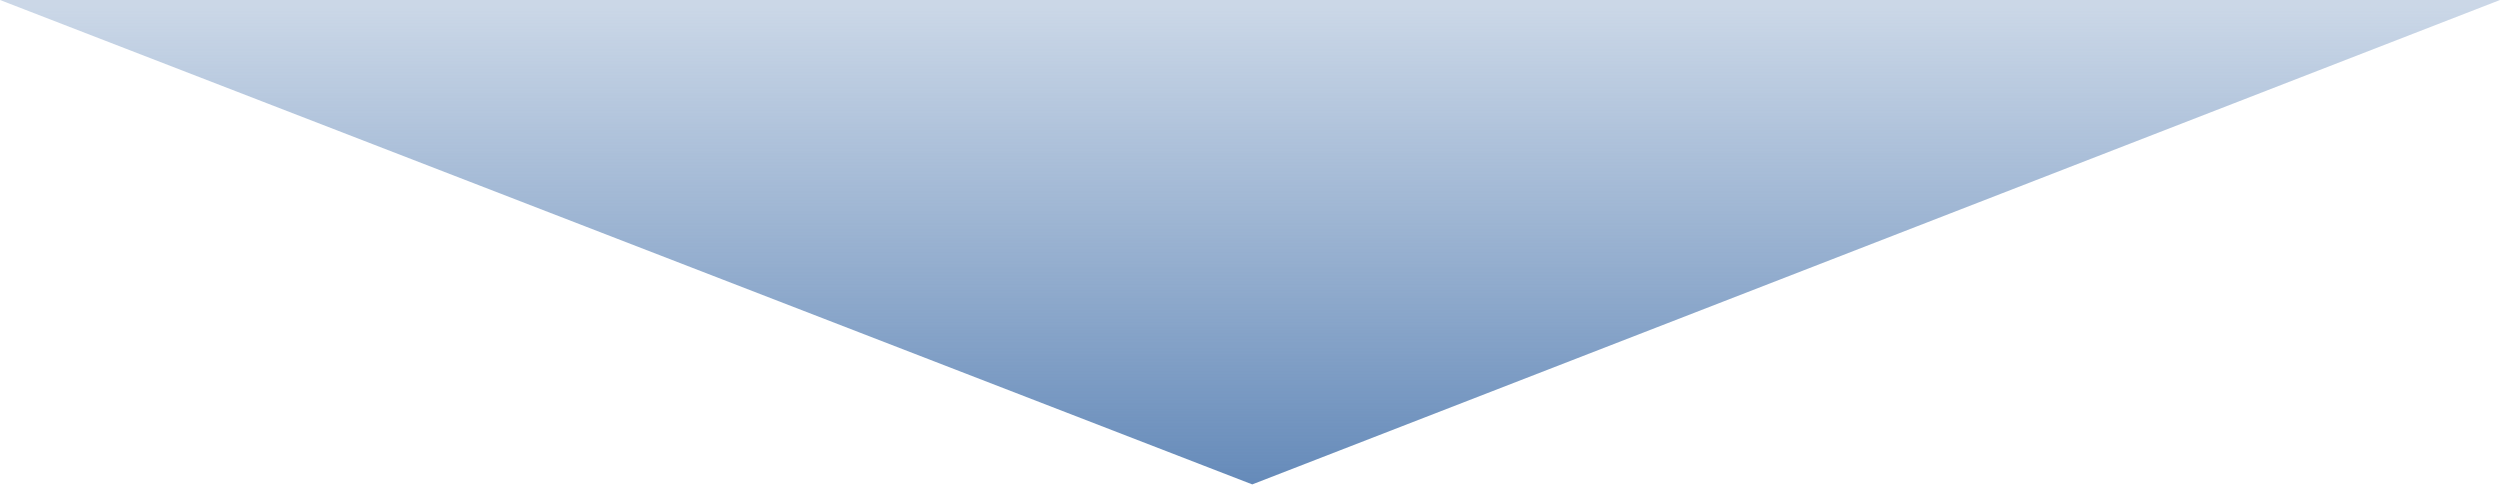 <svg xmlns="http://www.w3.org/2000/svg" xmlns:xlink="http://www.w3.org/1999/xlink" width="50" height="10"><defs><linearGradient id="b"><stop offset="0" style="stop-color:#6288b8;stop-opacity:1"/><stop offset="1" style="stop-color:#6288b8;stop-opacity:.333"/></linearGradient><linearGradient id="a"><stop offset="0" style="stop-color:#6288b8;stop-opacity:1"/><stop offset="1" style="stop-color:#6288b8;stop-opacity:0"/></linearGradient><linearGradient xlink:href="#b" id="c" x1="2.478" x2="2.478" y1="10" y2=".134" gradientUnits="userSpaceOnUse"/></defs><path d="M0 0h50L25.045 9.688Z" style="opacity:1;vector-effect:none;fill:url(#c);fill-opacity:1;stroke:none;stroke-width:2;stroke-linecap:butt;stroke-linejoin:miter;stroke-miterlimit:4;stroke-dasharray:none;stroke-dashoffset:0;stroke-opacity:1"/></svg>